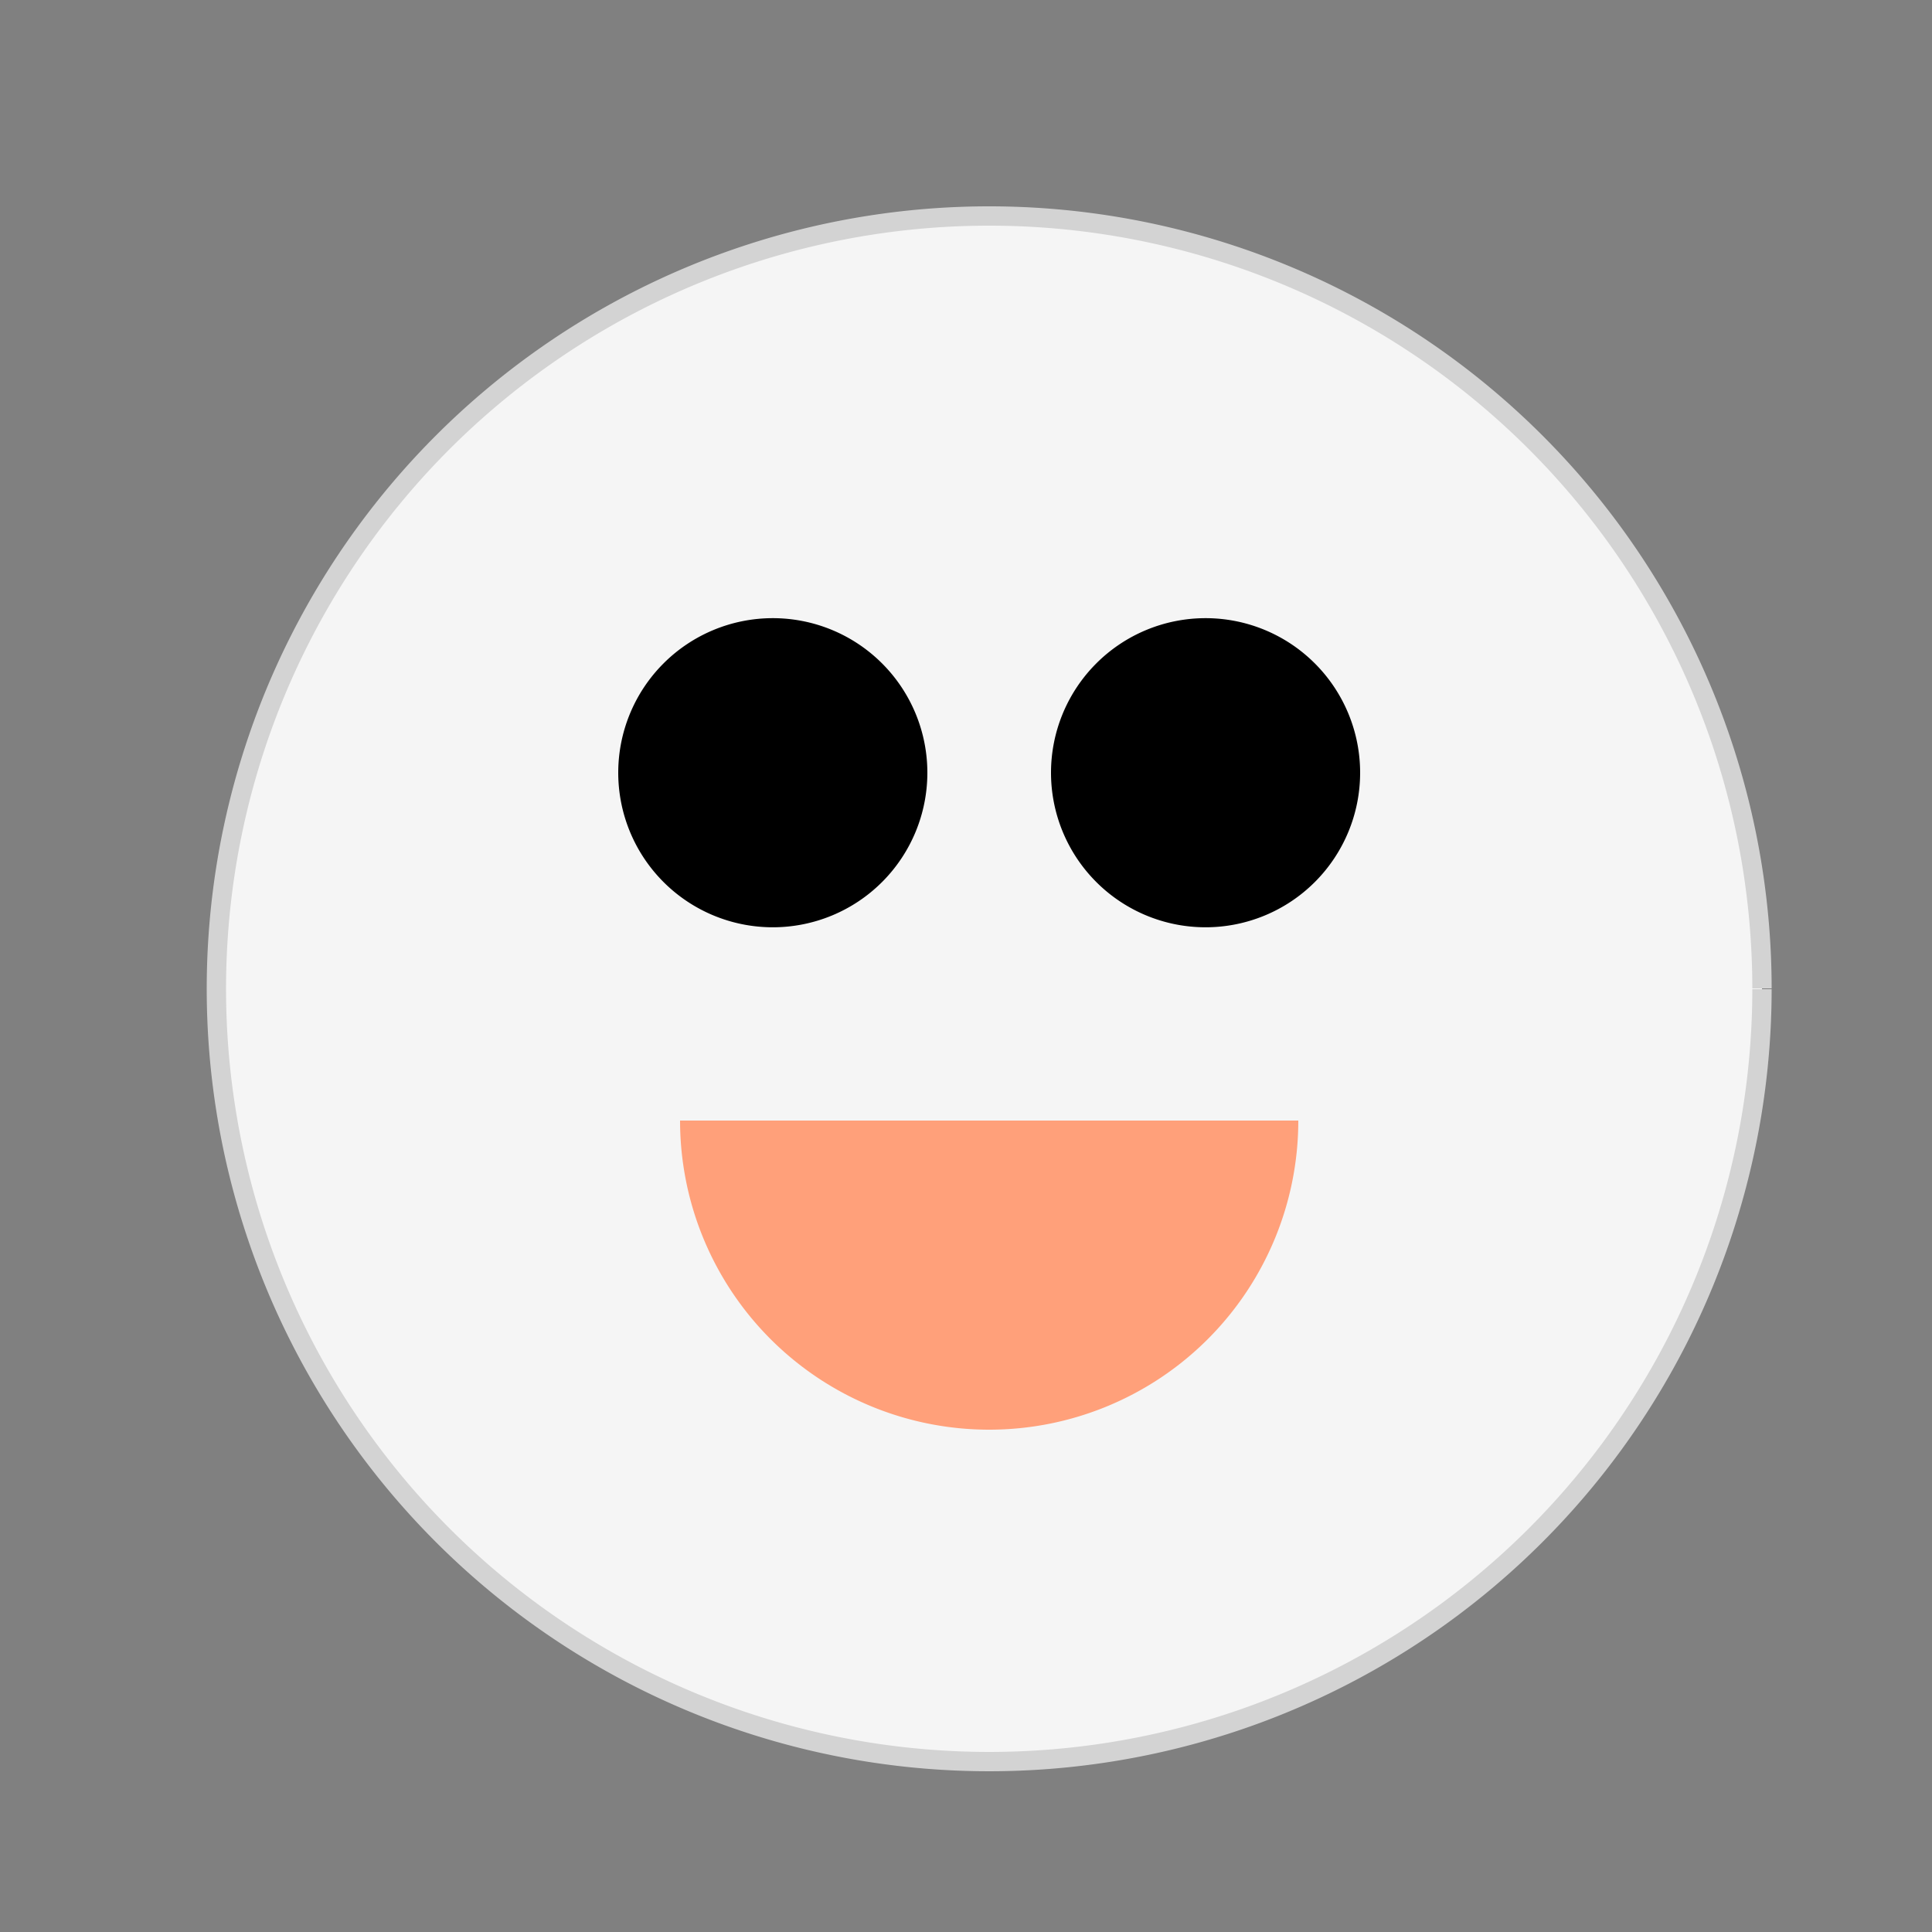 <!--

Generated by DrawGPT.
Free, open source, AI generated images in SVG, PNG, and HTML Canvas format.
https://drawgpt.ai

Created: 2023-12-16T00:39:57.679Z
Link: https://drawgpt.ai/prompt/132494/

-->
<svg xmlns="http://www.w3.org/2000/svg" xmlns:xlink="http://www.w3.org/1999/xlink" width="500" height="500"><rect width="100%" height="100%" fill="#808080" stroke="none"/><defs/><g><path fill="#F5F5F5" stroke="#D3D3D3" paint-order="fill stroke markers" d=" M 456 256 A 200 200 0 1 1 456 255.8" stroke-miterlimit="10" stroke-width="5" stroke-dasharray=""/><path fill="#000000" stroke="none" paint-order="stroke fill markers" d=" M 240 200 A 40 40 0 1 1 240 199.96"/><path fill="#000000" stroke="none" paint-order="stroke fill markers" d=" M 352 200 A 40 40 0 1 1 352 199.96"/><path fill="#FFA07A" stroke="none" paint-order="stroke fill markers" d=" M 336 290 A 80 80 0 0 1 176 290"/></g></svg>